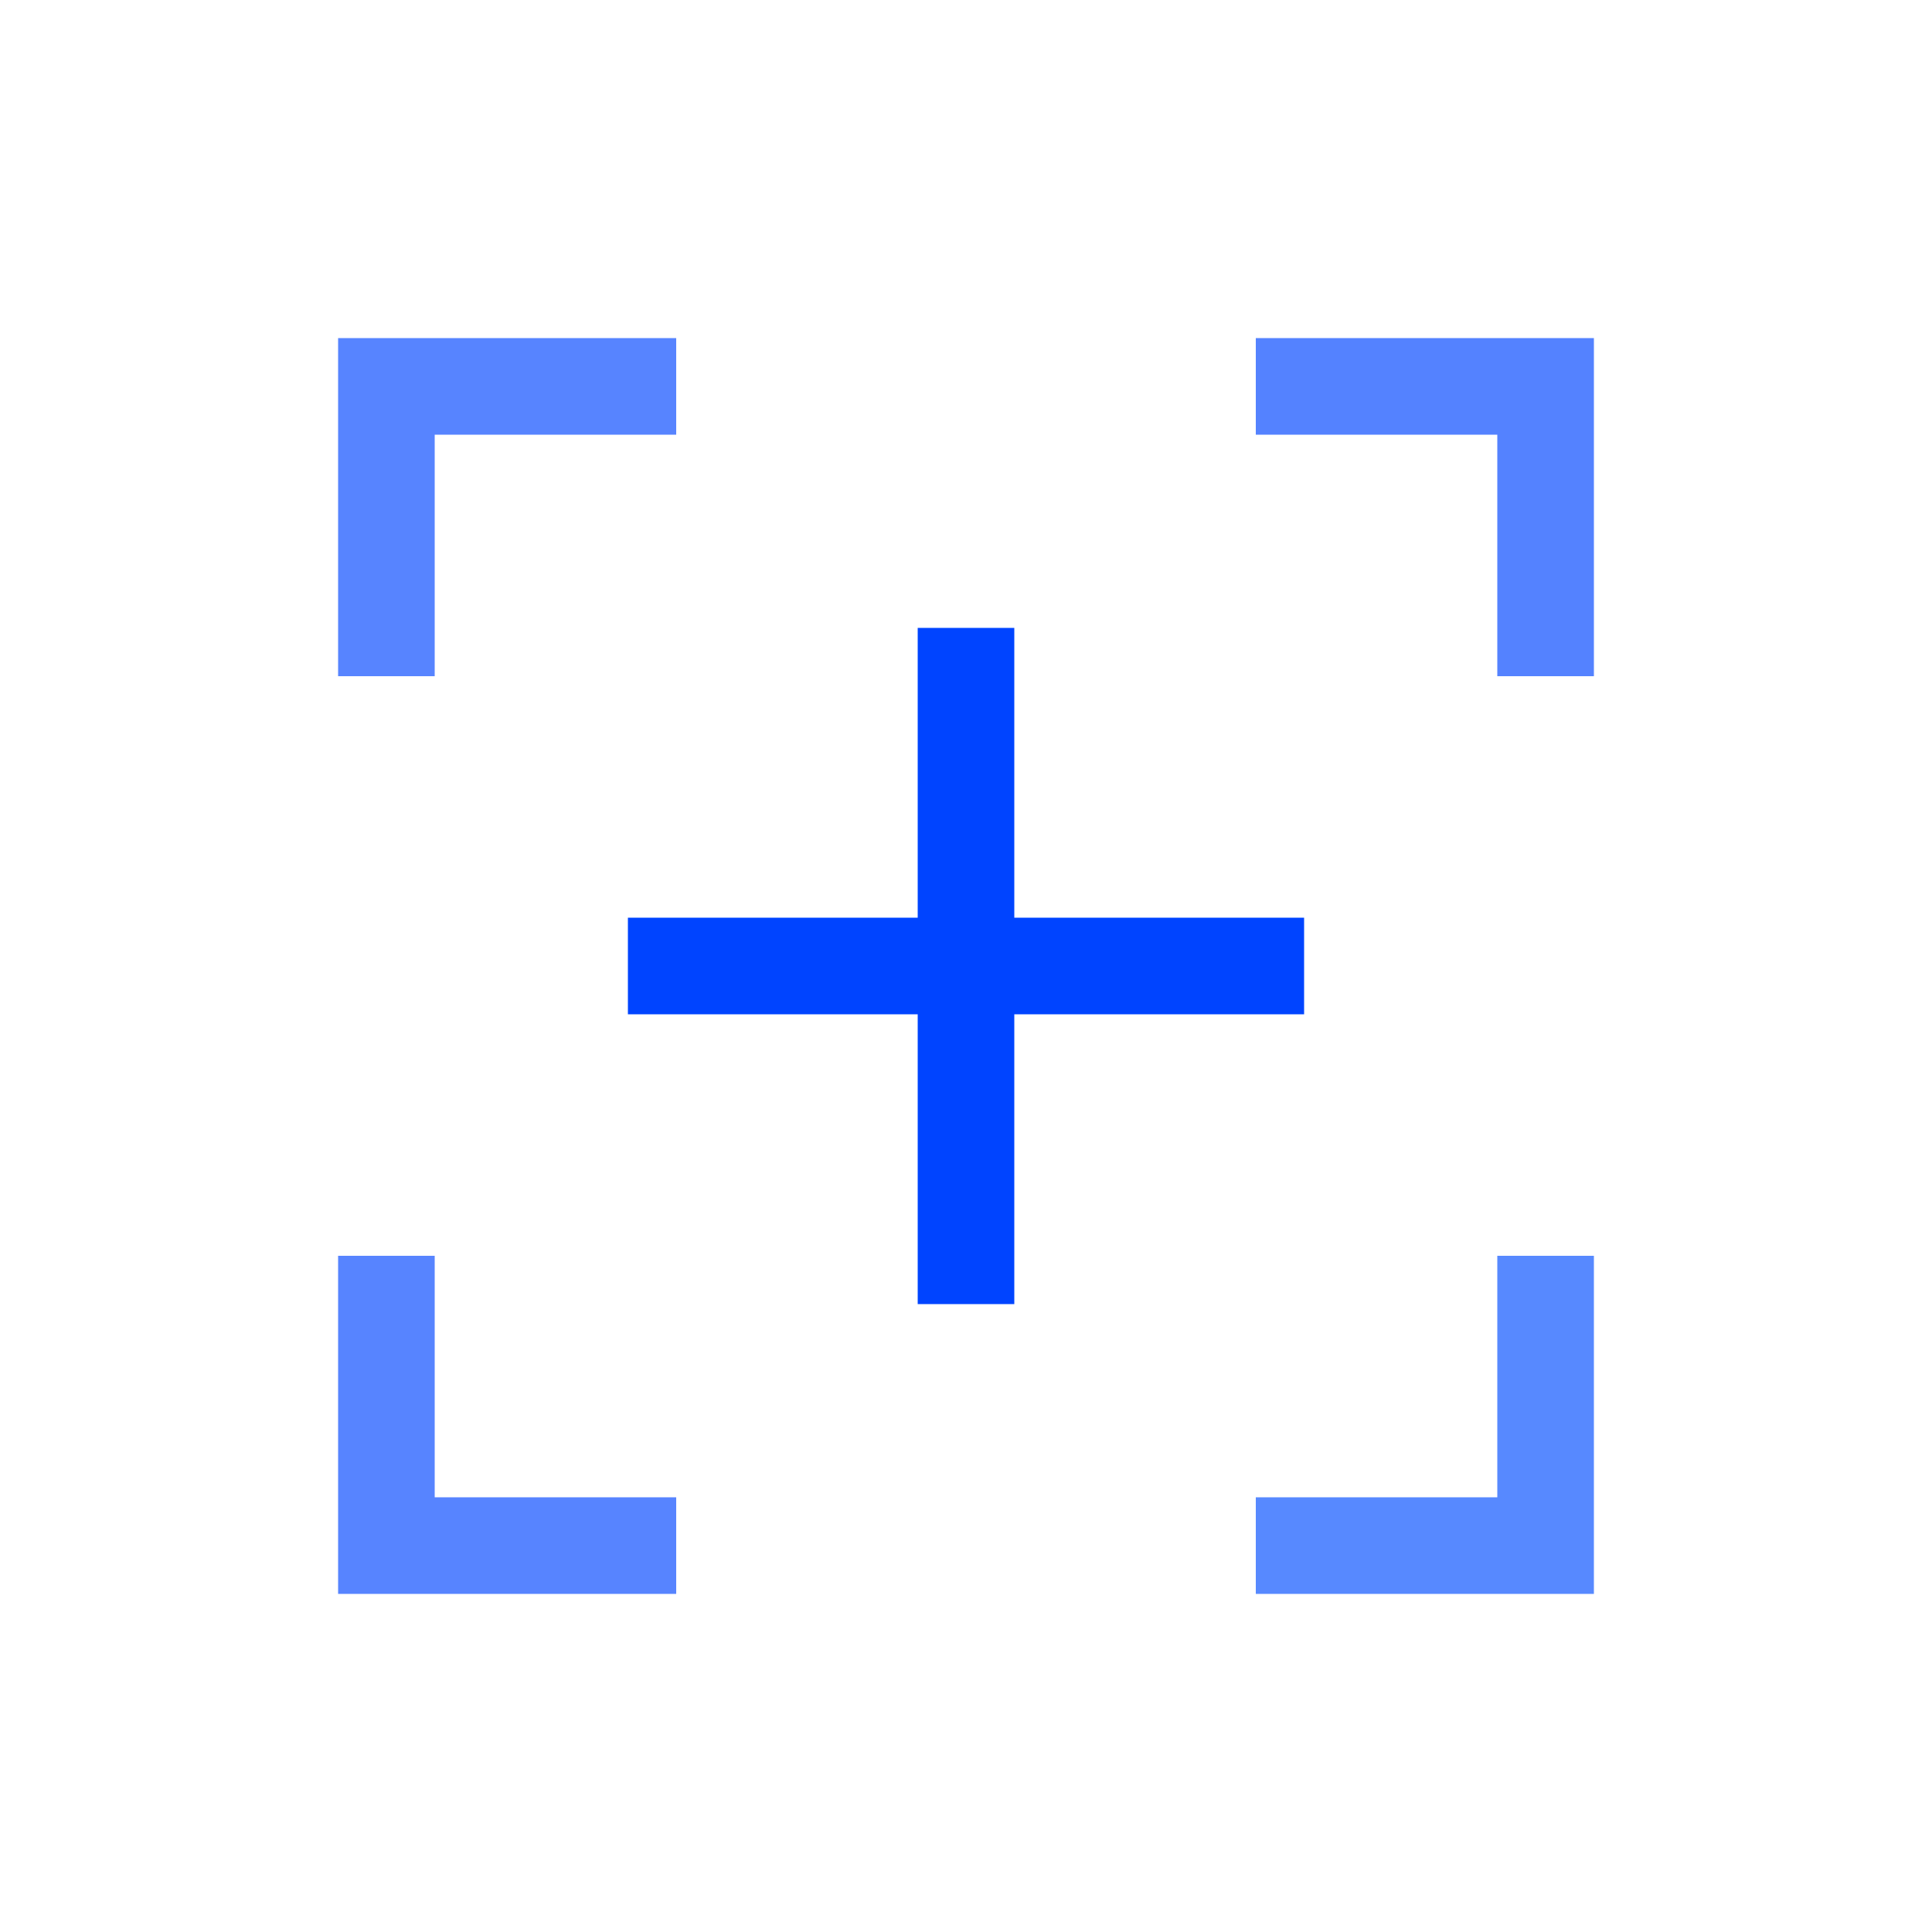 <svg version="1.1" id="Layer_1" xmlns="http://www.w3.org/2000/svg" xmlns:xlink="http://www.w3.org/1999/xlink" x="0px" y="0px" viewBox="0 0 100 100" style="enable-background:new 0 0 100 100;" xml:space="preserve">
<g>
	<polygon points="77.5,77.5 65,77.5 65,82.5 82.5,82.5 82.5,65 77.5,65 	" id="id_101" style="fill: rgb(87, 137, 255);"></polygon>
	<polygon points="22.5,65 17.5,65 17.5,82.5 35,82.5 35,77.5 22.5,77.5 	" id="id_102" style="fill: rgb(87, 132, 255);"></polygon>
	<polygon points="22.5,22.5 35,22.5 35,17.5 17.5,17.5 17.5,35 22.5,35 	" id="id_103" style="fill: rgb(87, 132, 255);"></polygon>
	<polygon points="65,17.5 65,22.5 77.5,22.5 77.5,35 82.5,35 82.5,17.5 	" id="id_104" style="fill: rgb(84, 130, 255);"></polygon>
	<polygon points="67.5,47.5 52.5,47.5 52.5,32.5 47.5,32.5 47.5,47.5 32.5,47.5 32.5,52.5 47.5,52.5 47.5,67.5 52.5,67.5 52.5,52.5 
		67.5,52.5 	" id="id_105" style="fill: rgb(0, 68, 255);"></polygon>
</g>
</svg>